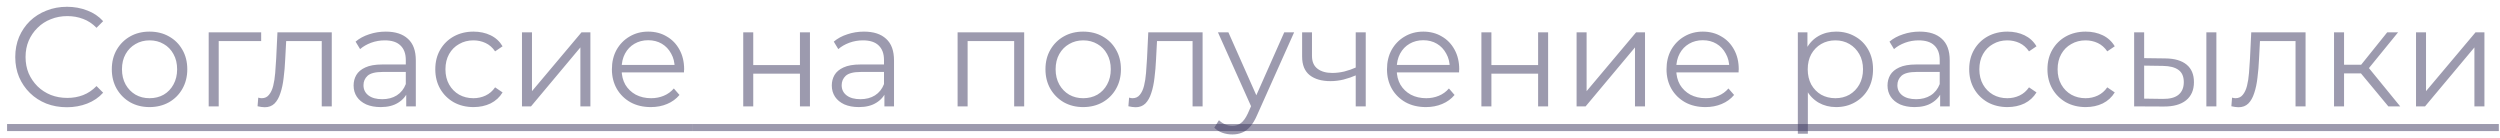 <?xml version="1.0" encoding="UTF-8"?> <svg xmlns="http://www.w3.org/2000/svg" width="235" height="13" viewBox="0 0 235 13" fill="none"> <path d="M6.288 10.08C5.589 10.08 4.944 9.965 4.352 9.735C3.759 9.496 3.247 9.165 2.814 8.74C2.38 8.316 2.04 7.816 1.792 7.242C1.554 6.667 1.434 6.039 1.434 5.359C1.434 4.678 1.554 4.05 1.792 3.476C2.04 2.901 2.38 2.401 2.814 1.977C3.256 1.553 3.773 1.226 4.365 0.996C4.957 0.757 5.603 0.638 6.301 0.638C6.973 0.638 7.605 0.753 8.197 0.983C8.79 1.204 9.289 1.539 9.696 1.99L9.073 2.614C8.693 2.225 8.273 1.946 7.813 1.778C7.353 1.601 6.858 1.513 6.328 1.513C5.771 1.513 5.254 1.61 4.776 1.805C4.299 1.99 3.883 2.26 3.53 2.614C3.176 2.958 2.897 3.365 2.694 3.834C2.5 4.293 2.402 4.802 2.402 5.359C2.402 5.916 2.5 6.428 2.694 6.897C2.897 7.357 3.176 7.763 3.53 8.117C3.883 8.462 4.299 8.731 4.776 8.926C5.254 9.112 5.771 9.204 6.328 9.204C6.858 9.204 7.353 9.116 7.813 8.939C8.273 8.762 8.693 8.479 9.073 8.09L9.696 8.714C9.289 9.165 8.79 9.505 8.197 9.735C7.605 9.965 6.969 10.08 6.288 10.08ZM14.051 10.066C13.379 10.066 12.773 9.916 12.234 9.615C11.704 9.306 11.284 8.886 10.974 8.356C10.665 7.816 10.51 7.202 10.51 6.512C10.51 5.814 10.665 5.2 10.974 4.669C11.284 4.139 11.704 3.723 12.234 3.423C12.764 3.122 13.37 2.972 14.051 2.972C14.74 2.972 15.35 3.122 15.881 3.423C16.42 3.723 16.84 4.139 17.14 4.669C17.45 5.2 17.605 5.814 17.605 6.512C17.605 7.202 17.45 7.816 17.14 8.356C16.84 8.886 16.42 9.306 15.881 9.615C15.341 9.916 14.731 10.066 14.051 10.066ZM14.051 9.231C14.555 9.231 15.001 9.12 15.39 8.899C15.779 8.669 16.084 8.351 16.305 7.945C16.535 7.529 16.65 7.052 16.65 6.512C16.65 5.964 16.535 5.487 16.305 5.08C16.084 4.673 15.779 4.36 15.39 4.139C15.001 3.909 14.559 3.794 14.064 3.794C13.569 3.794 13.127 3.909 12.738 4.139C12.349 4.36 12.039 4.673 11.809 5.08C11.58 5.487 11.465 5.964 11.465 6.512C11.465 7.052 11.58 7.529 11.809 7.945C12.039 8.351 12.349 8.669 12.738 8.899C13.127 9.12 13.564 9.231 14.051 9.231ZM19.617 10V3.038H24.55V3.86H20.32L20.558 3.621V10H19.617ZM24.21 9.987L24.276 9.178C24.338 9.187 24.396 9.2 24.449 9.218C24.511 9.226 24.564 9.231 24.608 9.231C24.891 9.231 25.116 9.125 25.284 8.913C25.461 8.7 25.594 8.418 25.682 8.064C25.771 7.71 25.832 7.312 25.868 6.87C25.903 6.42 25.934 5.969 25.961 5.518L26.08 3.038H31.186V10H30.244V3.582L30.483 3.86H26.69L26.916 3.568L26.809 5.584C26.783 6.185 26.734 6.76 26.663 7.308C26.602 7.856 26.5 8.338 26.358 8.753C26.226 9.169 26.04 9.496 25.802 9.735C25.563 9.965 25.258 10.08 24.887 10.08C24.78 10.08 24.67 10.071 24.555 10.053C24.449 10.035 24.334 10.013 24.21 9.987ZM38.185 10V8.462L38.145 8.21V5.637C38.145 5.045 37.977 4.59 37.641 4.271C37.314 3.953 36.824 3.794 36.169 3.794C35.719 3.794 35.29 3.869 34.883 4.019C34.477 4.17 34.132 4.369 33.849 4.616L33.425 3.913C33.778 3.613 34.202 3.383 34.697 3.224C35.193 3.056 35.714 2.972 36.262 2.972C37.164 2.972 37.858 3.197 38.344 3.648C38.839 4.09 39.087 4.766 39.087 5.677V10H38.185ZM35.785 10.066C35.263 10.066 34.808 9.982 34.419 9.814C34.039 9.638 33.747 9.399 33.544 9.098C33.34 8.789 33.239 8.435 33.239 8.037C33.239 7.675 33.323 7.348 33.491 7.056C33.668 6.755 33.95 6.517 34.34 6.34C34.737 6.154 35.268 6.061 35.931 6.061H38.331V6.764H35.957C35.285 6.764 34.817 6.884 34.552 7.122C34.295 7.361 34.167 7.657 34.167 8.011C34.167 8.409 34.322 8.727 34.631 8.966C34.941 9.204 35.374 9.324 35.931 9.324C36.461 9.324 36.916 9.204 37.297 8.966C37.686 8.718 37.969 8.364 38.145 7.905L38.358 8.555C38.181 9.014 37.871 9.381 37.429 9.655C36.996 9.929 36.448 10.066 35.785 10.066ZM44.511 10.066C43.821 10.066 43.202 9.916 42.654 9.615C42.115 9.306 41.691 8.886 41.381 8.356C41.072 7.816 40.917 7.202 40.917 6.512C40.917 5.814 41.072 5.2 41.381 4.669C41.691 4.139 42.115 3.723 42.654 3.423C43.202 3.122 43.821 2.972 44.511 2.972C45.103 2.972 45.638 3.087 46.115 3.316C46.593 3.546 46.968 3.891 47.242 4.351L46.54 4.828C46.301 4.475 46.005 4.214 45.651 4.046C45.298 3.878 44.913 3.794 44.498 3.794C44.002 3.794 43.556 3.909 43.158 4.139C42.76 4.36 42.447 4.673 42.217 5.08C41.987 5.487 41.872 5.964 41.872 6.512C41.872 7.06 41.987 7.538 42.217 7.945C42.447 8.351 42.76 8.669 43.158 8.899C43.556 9.12 44.002 9.231 44.498 9.231C44.913 9.231 45.298 9.147 45.651 8.979C46.005 8.811 46.301 8.555 46.54 8.21L47.242 8.687C46.968 9.138 46.593 9.483 46.115 9.722C45.638 9.951 45.103 10.066 44.511 10.066ZM49.066 10V3.038H50.007V8.568L54.662 3.038H55.497V10H54.556V4.457L49.914 10H49.066ZM61.179 10.066C60.454 10.066 59.818 9.916 59.27 9.615C58.721 9.306 58.293 8.886 57.983 8.356C57.674 7.816 57.519 7.202 57.519 6.512C57.519 5.823 57.665 5.213 57.957 4.682C58.257 4.152 58.664 3.736 59.177 3.436C59.698 3.126 60.282 2.972 60.927 2.972C61.581 2.972 62.16 3.122 62.664 3.423C63.177 3.714 63.579 4.13 63.871 4.669C64.163 5.2 64.309 5.814 64.309 6.512C64.309 6.557 64.304 6.605 64.296 6.658C64.296 6.702 64.296 6.751 64.296 6.804H58.235V6.101H63.792L63.42 6.38C63.42 5.876 63.31 5.429 63.089 5.04C62.877 4.643 62.585 4.333 62.214 4.112C61.842 3.891 61.413 3.781 60.927 3.781C60.45 3.781 60.021 3.891 59.641 4.112C59.261 4.333 58.965 4.643 58.752 5.04C58.54 5.438 58.434 5.894 58.434 6.406V6.552C58.434 7.083 58.549 7.551 58.779 7.958C59.018 8.356 59.345 8.669 59.76 8.899C60.185 9.12 60.666 9.231 61.206 9.231C61.63 9.231 62.023 9.156 62.386 9.005C62.757 8.855 63.075 8.625 63.341 8.316L63.871 8.926C63.562 9.297 63.173 9.58 62.704 9.775C62.245 9.969 61.736 10.066 61.179 10.066ZM69.864 10V3.038H70.805V6.115H75.195V3.038H76.136V10H75.195V6.923H70.805V10H69.864ZM83.135 10V8.462L83.096 8.21V5.637C83.096 5.045 82.927 4.59 82.592 4.271C82.264 3.953 81.774 3.794 81.12 3.794C80.669 3.794 80.24 3.869 79.833 4.019C79.427 4.17 79.082 4.369 78.799 4.616L78.375 3.913C78.728 3.613 79.153 3.383 79.648 3.224C80.143 3.056 80.664 2.972 81.212 2.972C82.114 2.972 82.808 3.197 83.294 3.648C83.79 4.09 84.037 4.766 84.037 5.677V10H83.135ZM80.735 10.066C80.213 10.066 79.758 9.982 79.369 9.814C78.989 9.638 78.697 9.399 78.494 9.098C78.291 8.789 78.189 8.435 78.189 8.037C78.189 7.675 78.273 7.348 78.441 7.056C78.618 6.755 78.901 6.517 79.29 6.34C79.687 6.154 80.218 6.061 80.881 6.061H83.281V6.764H80.907C80.236 6.764 79.767 6.884 79.502 7.122C79.245 7.361 79.117 7.657 79.117 8.011C79.117 8.409 79.272 8.727 79.581 8.966C79.891 9.204 80.324 9.324 80.881 9.324C81.411 9.324 81.867 9.204 82.247 8.966C82.636 8.718 82.919 8.364 83.096 7.905L83.308 8.555C83.131 9.014 82.821 9.381 82.379 9.655C81.946 9.929 81.398 10.066 80.735 10.066ZM90.014 10V3.038H96.273V10H95.332V3.608L95.57 3.86H90.717L90.956 3.608V10H90.014ZM101.814 10.066C101.142 10.066 100.537 9.916 99.997 9.615C99.467 9.306 99.047 8.886 98.737 8.356C98.428 7.816 98.273 7.202 98.273 6.512C98.273 5.814 98.428 5.2 98.737 4.669C99.047 4.139 99.467 3.723 99.997 3.423C100.528 3.122 101.133 2.972 101.814 2.972C102.504 2.972 103.114 3.122 103.644 3.423C104.183 3.723 104.603 4.139 104.904 4.669C105.213 5.2 105.368 5.814 105.368 6.512C105.368 7.202 105.213 7.816 104.904 8.356C104.603 8.886 104.183 9.306 103.644 9.615C103.105 9.916 102.495 10.066 101.814 10.066ZM101.814 9.231C102.318 9.231 102.764 9.12 103.153 8.899C103.542 8.669 103.847 8.351 104.068 7.945C104.298 7.529 104.413 7.052 104.413 6.512C104.413 5.964 104.298 5.487 104.068 5.08C103.847 4.673 103.542 4.36 103.153 4.139C102.764 3.909 102.322 3.794 101.827 3.794C101.332 3.794 100.89 3.909 100.501 4.139C100.112 4.36 99.803 4.673 99.573 5.08C99.343 5.487 99.228 5.964 99.228 6.512C99.228 7.052 99.343 7.529 99.573 7.945C99.803 8.351 100.112 8.669 100.501 8.899C100.89 9.12 101.328 9.231 101.814 9.231ZM106.068 9.987L106.135 9.178C106.197 9.187 106.254 9.2 106.307 9.218C106.369 9.226 106.422 9.231 106.466 9.231C106.749 9.231 106.975 9.125 107.143 8.913C107.319 8.7 107.452 8.418 107.54 8.064C107.629 7.71 107.691 7.312 107.726 6.87C107.761 6.42 107.792 5.969 107.819 5.518L107.938 3.038H113.044V10H112.102V3.582L112.341 3.86H108.548L108.774 3.568L108.668 5.584C108.641 6.185 108.592 6.76 108.522 7.308C108.46 7.856 108.358 8.338 108.217 8.753C108.084 9.169 107.898 9.496 107.66 9.735C107.421 9.965 107.116 10.08 106.745 10.08C106.639 10.08 106.528 10.071 106.413 10.053C106.307 10.035 106.192 10.013 106.068 9.987ZM115.84 12.639C115.512 12.639 115.199 12.586 114.898 12.48C114.606 12.374 114.354 12.215 114.142 12.002L114.58 11.3C114.757 11.468 114.947 11.596 115.15 11.684C115.362 11.781 115.596 11.83 115.853 11.83C116.162 11.83 116.427 11.742 116.648 11.565C116.878 11.397 117.095 11.096 117.298 10.663L117.749 9.642L117.855 9.496L120.72 3.038H121.648L118.16 10.835C117.966 11.286 117.749 11.644 117.51 11.91C117.281 12.175 117.029 12.361 116.755 12.466C116.481 12.582 116.176 12.639 115.84 12.639ZM117.696 10.199L114.487 3.038H115.468L118.306 9.43L117.696 10.199ZM127.517 7.056C127.111 7.233 126.7 7.374 126.284 7.48C125.877 7.578 125.471 7.626 125.064 7.626C124.242 7.626 123.592 7.441 123.115 7.069C122.637 6.689 122.399 6.106 122.399 5.319V3.038H123.327V5.266C123.327 5.796 123.499 6.194 123.844 6.459C124.189 6.725 124.653 6.857 125.237 6.857C125.59 6.857 125.961 6.813 126.35 6.725C126.739 6.627 127.133 6.49 127.531 6.313L127.517 7.056ZM127.438 10V3.038H128.379V10H127.438ZM134.037 10.066C133.312 10.066 132.676 9.916 132.127 9.615C131.579 9.306 131.15 8.886 130.841 8.356C130.532 7.816 130.377 7.202 130.377 6.512C130.377 5.823 130.523 5.213 130.815 4.682C131.115 4.152 131.522 3.736 132.035 3.436C132.556 3.126 133.14 2.972 133.785 2.972C134.439 2.972 135.018 3.122 135.522 3.423C136.035 3.714 136.437 4.13 136.729 4.669C137.021 5.2 137.167 5.814 137.167 6.512C137.167 6.557 137.162 6.605 137.153 6.658C137.153 6.702 137.153 6.751 137.153 6.804H131.093V6.101H136.649L136.278 6.38C136.278 5.876 136.168 5.429 135.947 5.04C135.734 4.643 135.443 4.333 135.071 4.112C134.7 3.891 134.271 3.781 133.785 3.781C133.308 3.781 132.879 3.891 132.499 4.112C132.119 4.333 131.822 4.643 131.61 5.04C131.398 5.438 131.292 5.894 131.292 6.406V6.552C131.292 7.083 131.407 7.551 131.637 7.958C131.875 8.356 132.203 8.669 132.618 8.899C133.042 9.12 133.524 9.231 134.063 9.231C134.488 9.231 134.881 9.156 135.244 9.005C135.615 8.855 135.933 8.625 136.199 8.316L136.729 8.926C136.42 9.297 136.031 9.58 135.562 9.775C135.102 9.969 134.594 10.066 134.037 10.066ZM139.251 10V3.038H140.192V6.115H144.582V3.038H145.523V10H144.582V6.923H140.192V10H139.251ZM148.199 10V3.038H149.141V8.568L153.795 3.038H154.631V10H153.689V4.457L149.048 10H148.199ZM160.313 10.066C159.588 10.066 158.951 9.916 158.403 9.615C157.855 9.306 157.426 8.886 157.117 8.356C156.808 7.816 156.653 7.202 156.653 6.512C156.653 5.823 156.799 5.213 157.09 4.682C157.391 4.152 157.798 3.736 158.31 3.436C158.832 3.126 159.416 2.972 160.061 2.972C160.715 2.972 161.294 3.122 161.798 3.423C162.311 3.714 162.713 4.13 163.005 4.669C163.297 5.2 163.442 5.814 163.442 6.512C163.442 6.557 163.438 6.605 163.429 6.658C163.429 6.702 163.429 6.751 163.429 6.804H157.369V6.101H162.925L162.554 6.38C162.554 5.876 162.443 5.429 162.222 5.04C162.01 4.643 161.719 4.333 161.347 4.112C160.976 3.891 160.547 3.781 160.061 3.781C159.584 3.781 159.155 3.891 158.775 4.112C158.394 4.333 158.098 4.643 157.886 5.04C157.674 5.438 157.568 5.894 157.568 6.406V6.552C157.568 7.083 157.683 7.551 157.913 7.958C158.151 8.356 158.478 8.669 158.894 8.899C159.318 9.12 159.8 9.231 160.339 9.231C160.764 9.231 161.157 9.156 161.52 9.005C161.891 8.855 162.209 8.625 162.474 8.316L163.005 8.926C162.695 9.297 162.306 9.58 161.838 9.775C161.378 9.969 160.87 10.066 160.313 10.066ZM172.591 10.066C171.99 10.066 171.446 9.929 170.96 9.655C170.474 9.372 170.085 8.97 169.793 8.448C169.51 7.918 169.369 7.273 169.369 6.512C169.369 5.752 169.51 5.111 169.793 4.59C170.076 4.059 170.46 3.657 170.947 3.383C171.433 3.109 171.981 2.972 172.591 2.972C173.254 2.972 173.846 3.122 174.368 3.423C174.898 3.714 175.314 4.13 175.615 4.669C175.915 5.2 176.065 5.814 176.065 6.512C176.065 7.22 175.915 7.838 175.615 8.369C175.314 8.899 174.898 9.315 174.368 9.615C173.846 9.916 173.254 10.066 172.591 10.066ZM168.997 12.573V3.038H169.899V5.133L169.806 6.526L169.939 7.931V12.573H168.997ZM172.525 9.231C173.02 9.231 173.462 9.12 173.851 8.899C174.24 8.669 174.549 8.351 174.779 7.945C175.009 7.529 175.124 7.052 175.124 6.512C175.124 5.973 175.009 5.5 174.779 5.093C174.549 4.687 174.24 4.369 173.851 4.139C173.462 3.909 173.02 3.794 172.525 3.794C172.03 3.794 171.583 3.909 171.185 4.139C170.796 4.369 170.487 4.687 170.257 5.093C170.036 5.5 169.926 5.973 169.926 6.512C169.926 7.052 170.036 7.529 170.257 7.945C170.487 8.351 170.796 8.669 171.185 8.899C171.583 9.12 172.03 9.231 172.525 9.231ZM182.373 10V8.462L182.333 8.21V5.637C182.333 5.045 182.165 4.59 181.829 4.271C181.502 3.953 181.011 3.794 180.357 3.794C179.906 3.794 179.477 3.869 179.071 4.019C178.664 4.17 178.319 4.369 178.036 4.616L177.612 3.913C177.965 3.613 178.39 3.383 178.885 3.224C179.38 3.056 179.902 2.972 180.45 2.972C181.351 2.972 182.045 3.197 182.532 3.648C183.027 4.09 183.274 4.766 183.274 5.677V10H182.373ZM179.972 10.066C179.451 10.066 178.995 9.982 178.606 9.814C178.226 9.638 177.935 9.399 177.731 9.098C177.528 8.789 177.426 8.435 177.426 8.037C177.426 7.675 177.51 7.348 177.678 7.056C177.855 6.755 178.138 6.517 178.527 6.34C178.925 6.154 179.455 6.061 180.118 6.061H182.518V6.764H180.145C179.473 6.764 179.004 6.884 178.739 7.122C178.483 7.361 178.354 7.657 178.354 8.011C178.354 8.409 178.509 8.727 178.819 8.966C179.128 9.204 179.561 9.324 180.118 9.324C180.649 9.324 181.104 9.204 181.484 8.966C181.873 8.718 182.156 8.364 182.333 7.905L182.545 8.555C182.368 9.014 182.059 9.381 181.617 9.655C181.183 9.929 180.635 10.066 179.972 10.066ZM188.698 10.066C188.009 10.066 187.39 9.916 186.842 9.615C186.302 9.306 185.878 8.886 185.569 8.356C185.259 7.816 185.104 7.202 185.104 6.512C185.104 5.814 185.259 5.2 185.569 4.669C185.878 4.139 186.302 3.723 186.842 3.423C187.39 3.122 188.009 2.972 188.698 2.972C189.29 2.972 189.825 3.087 190.303 3.316C190.78 3.546 191.156 3.891 191.43 4.351L190.727 4.828C190.488 4.475 190.192 4.214 189.839 4.046C189.485 3.878 189.1 3.794 188.685 3.794C188.19 3.794 187.743 3.909 187.346 4.139C186.948 4.36 186.634 4.673 186.404 5.08C186.174 5.487 186.059 5.964 186.059 6.512C186.059 7.06 186.174 7.538 186.404 7.945C186.634 8.351 186.948 8.669 187.346 8.899C187.743 9.12 188.19 9.231 188.685 9.231C189.1 9.231 189.485 9.147 189.839 8.979C190.192 8.811 190.488 8.555 190.727 8.21L191.43 8.687C191.156 9.138 190.78 9.483 190.303 9.722C189.825 9.951 189.29 10.066 188.698 10.066ZM196.054 10.066C195.364 10.066 194.745 9.916 194.197 9.615C193.658 9.306 193.234 8.886 192.924 8.356C192.615 7.816 192.46 7.202 192.46 6.512C192.46 5.814 192.615 5.2 192.924 4.669C193.234 4.139 193.658 3.723 194.197 3.423C194.745 3.122 195.364 2.972 196.054 2.972C196.646 2.972 197.181 3.087 197.658 3.316C198.136 3.546 198.512 3.891 198.786 4.351L198.083 4.828C197.844 4.475 197.548 4.214 197.194 4.046C196.841 3.878 196.456 3.794 196.041 3.794C195.546 3.794 195.099 3.909 194.701 4.139C194.303 4.36 193.99 4.673 193.76 5.08C193.53 5.487 193.415 5.964 193.415 6.512C193.415 7.06 193.53 7.538 193.76 7.945C193.99 8.351 194.303 8.669 194.701 8.899C195.099 9.12 195.546 9.231 196.041 9.231C196.456 9.231 196.841 9.147 197.194 8.979C197.548 8.811 197.844 8.555 198.083 8.21L198.786 8.687C198.512 9.138 198.136 9.483 197.658 9.722C197.181 9.951 196.646 10.066 196.054 10.066ZM207.398 10V3.038H208.34V10H207.398ZM203.539 5.491C204.415 5.5 205.082 5.695 205.542 6.075C206.002 6.455 206.231 7.003 206.231 7.719C206.231 8.462 205.984 9.032 205.489 9.43C204.994 9.828 204.286 10.022 203.367 10.013L200.609 10V3.038H201.55V5.465L203.539 5.491ZM203.301 9.297C203.955 9.306 204.446 9.178 204.773 8.913C205.109 8.639 205.277 8.241 205.277 7.719C205.277 7.198 205.113 6.817 204.786 6.579C204.459 6.331 203.964 6.203 203.301 6.194L201.55 6.168V9.271L203.301 9.297ZM209.748 9.987L209.814 9.178C209.876 9.187 209.933 9.2 209.986 9.218C210.048 9.226 210.101 9.231 210.145 9.231C210.428 9.231 210.654 9.125 210.822 8.913C210.999 8.7 211.131 8.418 211.22 8.064C211.308 7.71 211.37 7.312 211.405 6.87C211.441 6.42 211.472 5.969 211.498 5.518L211.617 3.038H216.723V10H215.781V3.582L216.02 3.86H212.227L212.453 3.568L212.347 5.584C212.32 6.185 212.272 6.76 212.201 7.308C212.139 7.856 212.037 8.338 211.896 8.753C211.763 9.169 211.578 9.496 211.339 9.735C211.1 9.965 210.795 10.08 210.424 10.08C210.318 10.08 210.207 10.071 210.092 10.053C209.986 10.035 209.871 10.013 209.748 9.987ZM224.505 10L221.641 6.552L222.423 6.088L225.619 10H224.505ZM219.399 10V3.038H220.341V10H219.399ZM220.049 6.897V6.088H222.29V6.897H220.049ZM222.503 6.618L221.627 6.486L224.399 3.038H225.42L222.503 6.618ZM227.105 10V3.038H228.046V8.568L232.701 3.038H233.536V10H232.595V4.457L227.953 10H227.105Z" fill="#3B375E" fill-opacity="0.5"></path> <path d="M0.665 11.658H65.051V12.321H0.665V11.658Z" fill="#3B375E" fill-opacity="0.5"></path> <path d="M65.054 11.658H234.889V12.321H65.054V11.658Z" fill="#3B375E" fill-opacity="0.5"></path> </svg> 
